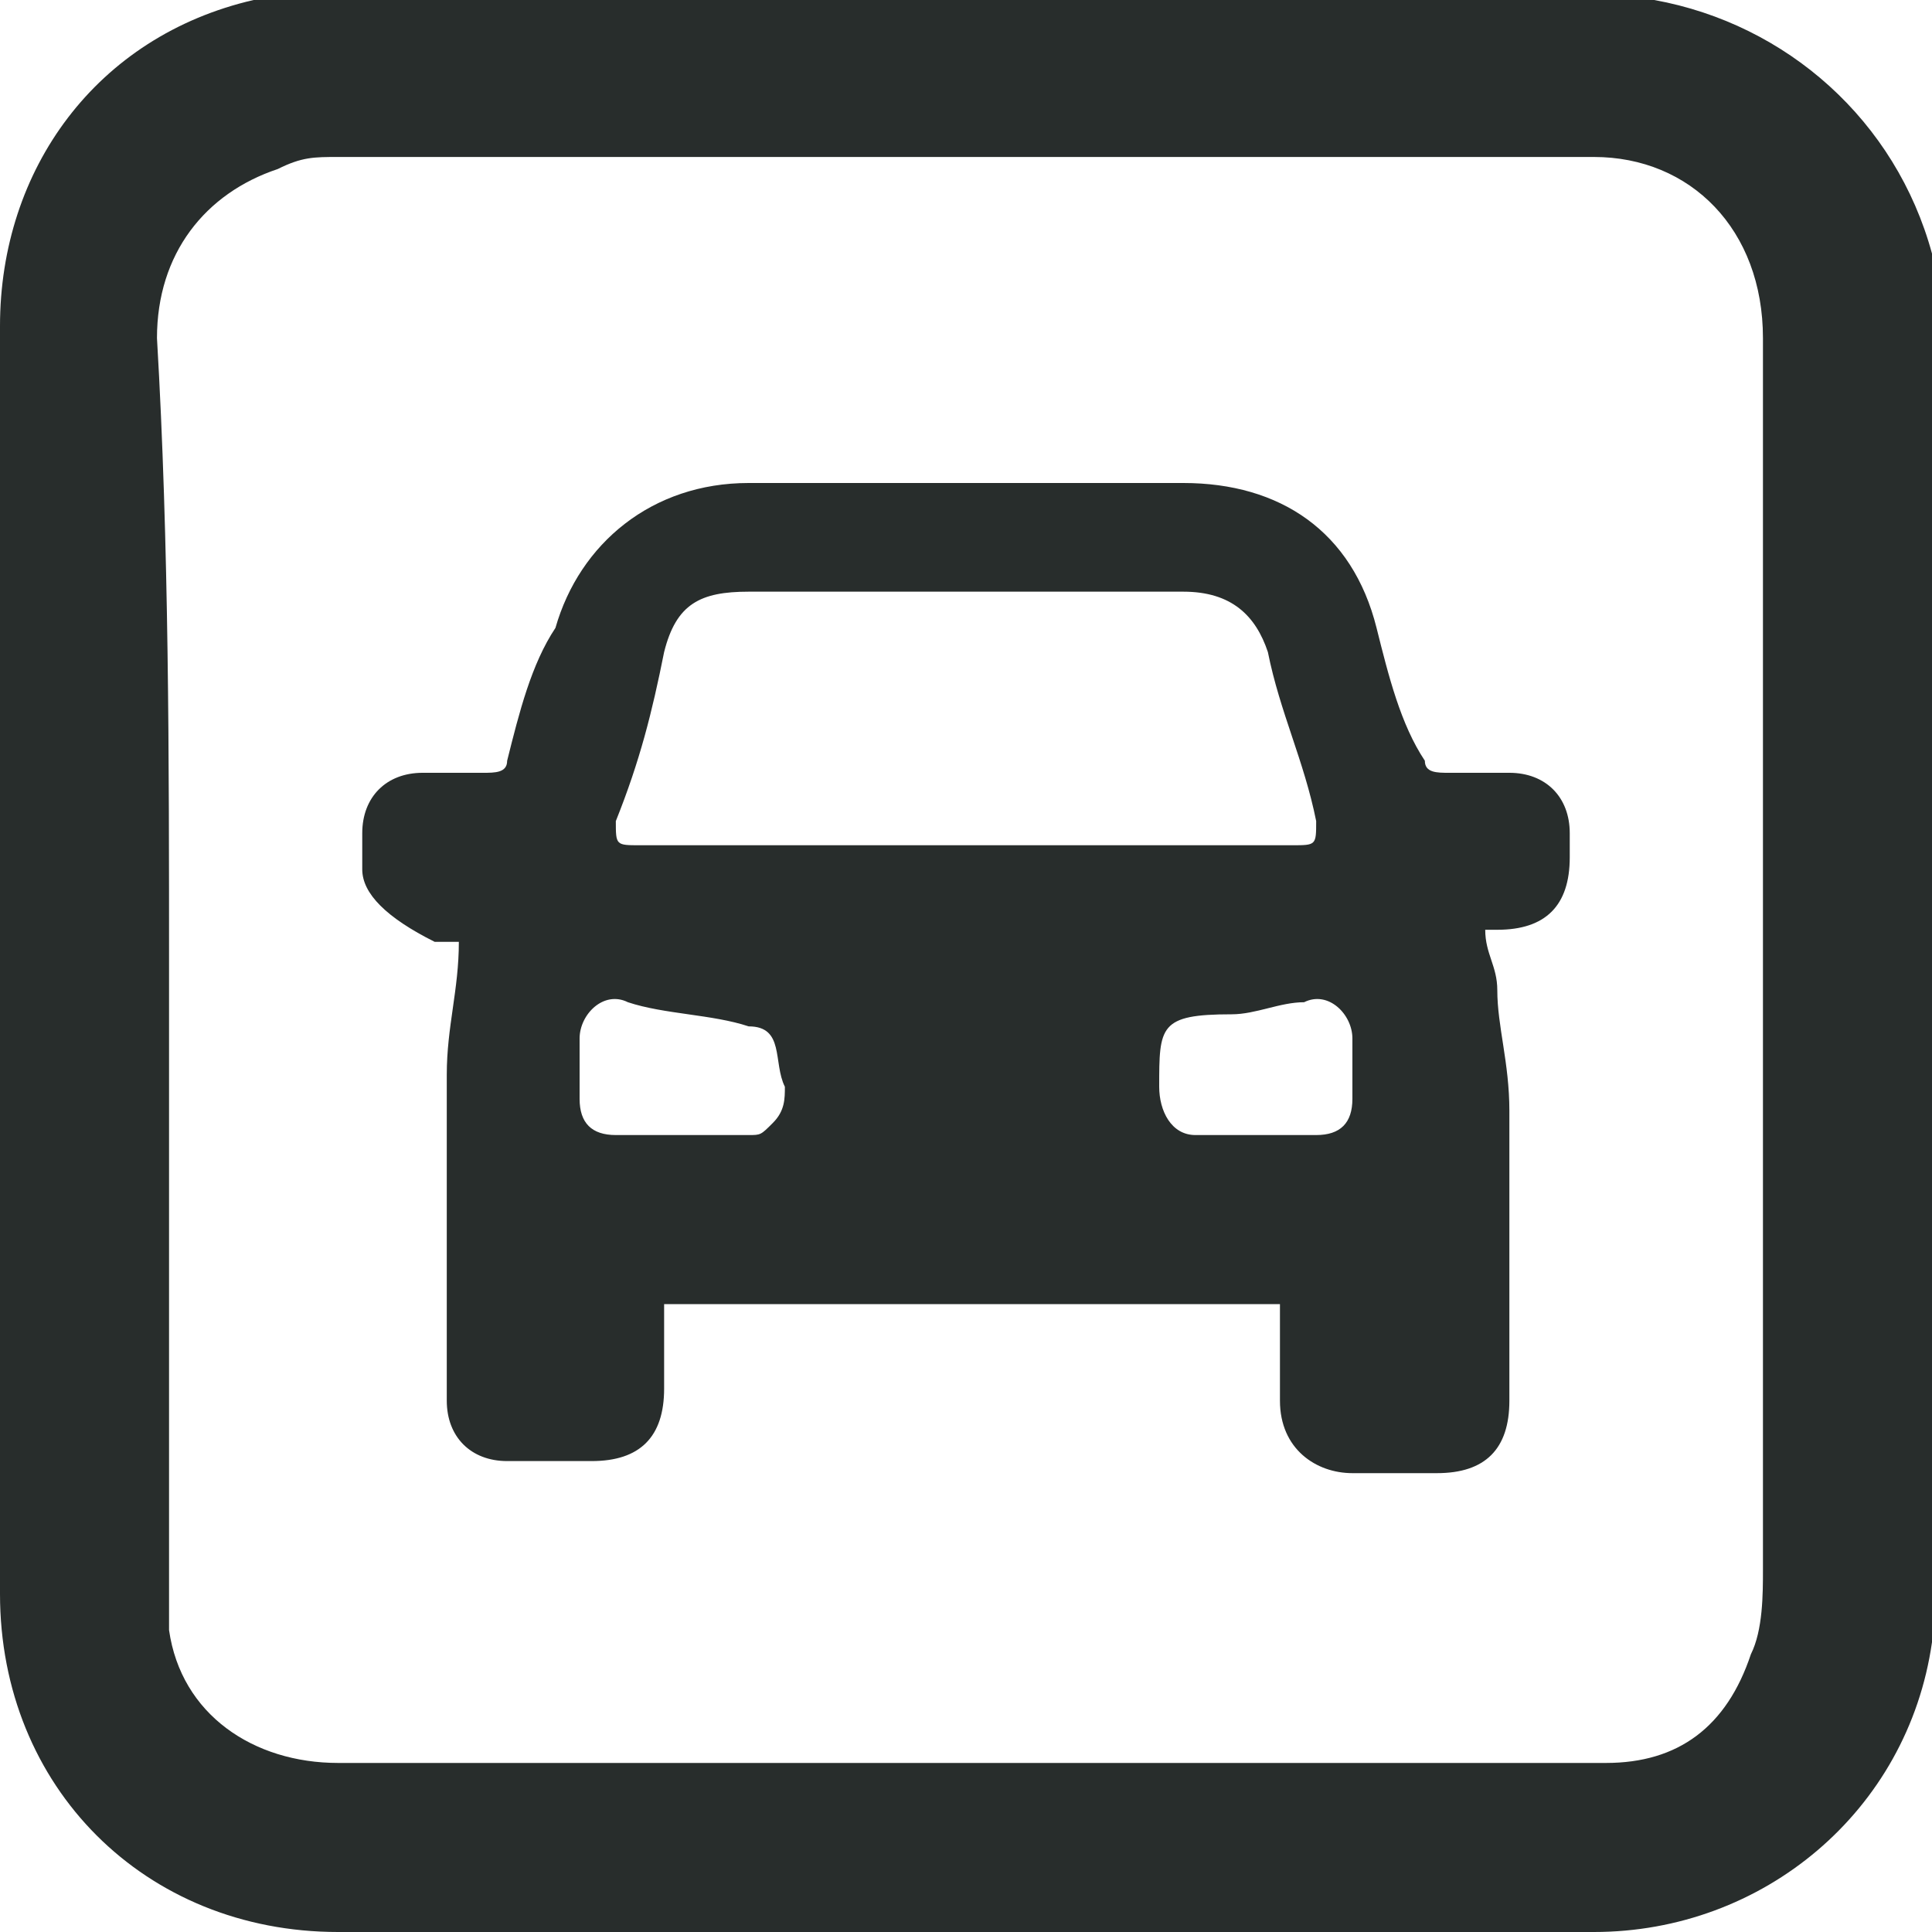 <?xml version="1.0" encoding="utf-8"?>
<!-- Generator: Adobe Illustrator 27.0.1, SVG Export Plug-In . SVG Version: 6.00 Build 0)  -->
<svg version="1.1" id="Capa_1" xmlns="http://www.w3.org/2000/svg" xmlns:xlink="http://www.w3.org/1999/xlink" x="0px" y="0px"
	 viewBox="0 0 16 16" style="enable-background:new 0 0 16 16;" xml:space="preserve">
<style type="text/css">
	.st0{fill:#282D2C;}
	.st1{fill:#2B2B2B;}
</style>
<g>
	<path class="st0" d="M16,2.4c0,3.7,0,7.4,0,11.1c0,0,0,0,0,0.1C15.8,15,14.6,16,13.2,16c-3.5,0-7,0-10.4,0C1.2,16,0,14.8,0,13.2
		c0-3.5,0-7,0-10.5c0-1.3,0.8-2.4,2.1-2.7C2.2,0,2.3,0,2.5,0c3.7,0,7.4,0,11.1,0c0,0,0.1,0,0.1,0c1.1,0.2,2,1,2.3,2.1
		C16,2.2,16,2.3,16,2.4z M1.4,8c0,1.7,0,3.4,0,5.1c0,0.1,0,0.3,0,0.4c0.1,0.7,0.7,1.1,1.4,1.1c3.5,0,6.9,0,10.4,0c0,0,0.1,0,0.1,0
		c0.6,0,1-0.3,1.2-0.9c0.1-0.2,0.1-0.5,0.1-0.7c0-3.4,0-6.8,0-10.2c0-0.9-0.6-1.5-1.4-1.5c-3.5,0-6.9,0-10.4,0c-0.2,0-0.3,0-0.5,0.1
		c-0.6,0.2-1,0.7-1,1.4C1.4,4.5,1.4,6.3,1.4,8z"/>
	<path class="st0" d="M10.6,10.8c-1.7,0-3.4,0-5.1,0c0,0.2,0,0.5,0,0.7c0,0.4-0.2,0.6-0.6,0.6c-0.2,0-0.5,0-0.7,0
		c-0.3,0-0.5-0.2-0.5-0.5c0-0.9,0-1.8,0-2.7c0-0.4,0.1-0.7,0.1-1.1c-0.1,0-0.1,0-0.2,0C3.2,7.6,3,7.4,3,7.2C3,7.1,3,7,3,6.9
		c0-0.3,0.2-0.5,0.5-0.5c0.2,0,0.3,0,0.5,0c0.1,0,0.2,0,0.2-0.1c0.1-0.4,0.2-0.8,0.4-1.1c0.2-0.7,0.8-1.2,1.6-1.2c1.2,0,2.4,0,3.6,0
		c0.8,0,1.4,0.4,1.6,1.2c0.1,0.4,0.2,0.8,0.4,1.1c0,0.1,0.1,0.1,0.2,0.1c0.2,0,0.3,0,0.5,0c0.3,0,0.5,0.2,0.5,0.5C13,7,13,7,13,7.1
		c0,0.4-0.2,0.6-0.6,0.6c0,0-0.1,0-0.1,0c0,0.2,0.1,0.3,0.1,0.5c0,0.3,0.1,0.6,0.1,1c0,0.8,0,1.6,0,2.4c0,0.4-0.2,0.6-0.6,0.6
		c-0.2,0-0.5,0-0.7,0c-0.3,0-0.6-0.2-0.6-0.6C10.6,11.3,10.6,11.1,10.6,10.8C10.6,10.8,10.6,10.8,10.6,10.8z M8,7c0.9,0,1.8,0,2.7,0
		c0.2,0,0.2,0,0.2-0.2c-0.1-0.5-0.3-0.9-0.4-1.4c-0.1-0.3-0.3-0.5-0.7-0.5c-1.2,0-2.4,0-3.6,0c-0.4,0-0.6,0.1-0.7,0.5
		C5.4,5.9,5.3,6.3,5.1,6.8C5.1,7,5.1,7,5.3,7C6.2,7,7.1,7,8,7z M10.4,9.4C10.4,9.4,10.4,9.4,10.4,9.4c0.2,0,0.3,0,0.5,0c0,0,0,0,0,0
		c0.2,0,0.3-0.1,0.3-0.3c0-0.2,0-0.3,0-0.5c0-0.2-0.2-0.4-0.4-0.3c-0.2,0-0.4,0.1-0.6,0.1C9.6,8.4,9.6,8.5,9.6,9
		c0,0.2,0.1,0.4,0.3,0.4C10,9.4,10.2,9.4,10.4,9.4z M5.7,9.4C5.7,9.4,5.7,9.4,5.7,9.4c0.2,0,0.3,0,0.5,0c0.1,0,0.1,0,0.2-0.1
		C6.5,9.2,6.5,9.1,6.5,9c-0.1-0.2,0-0.5-0.3-0.5c-0.3-0.1-0.7-0.1-1-0.2C5,8.2,4.8,8.4,4.8,8.6c0,0.2,0,0.3,0,0.5
		c0,0.2,0.1,0.3,0.3,0.3C5.3,9.4,5.5,9.4,5.7,9.4z"/>
</g>
</svg>
